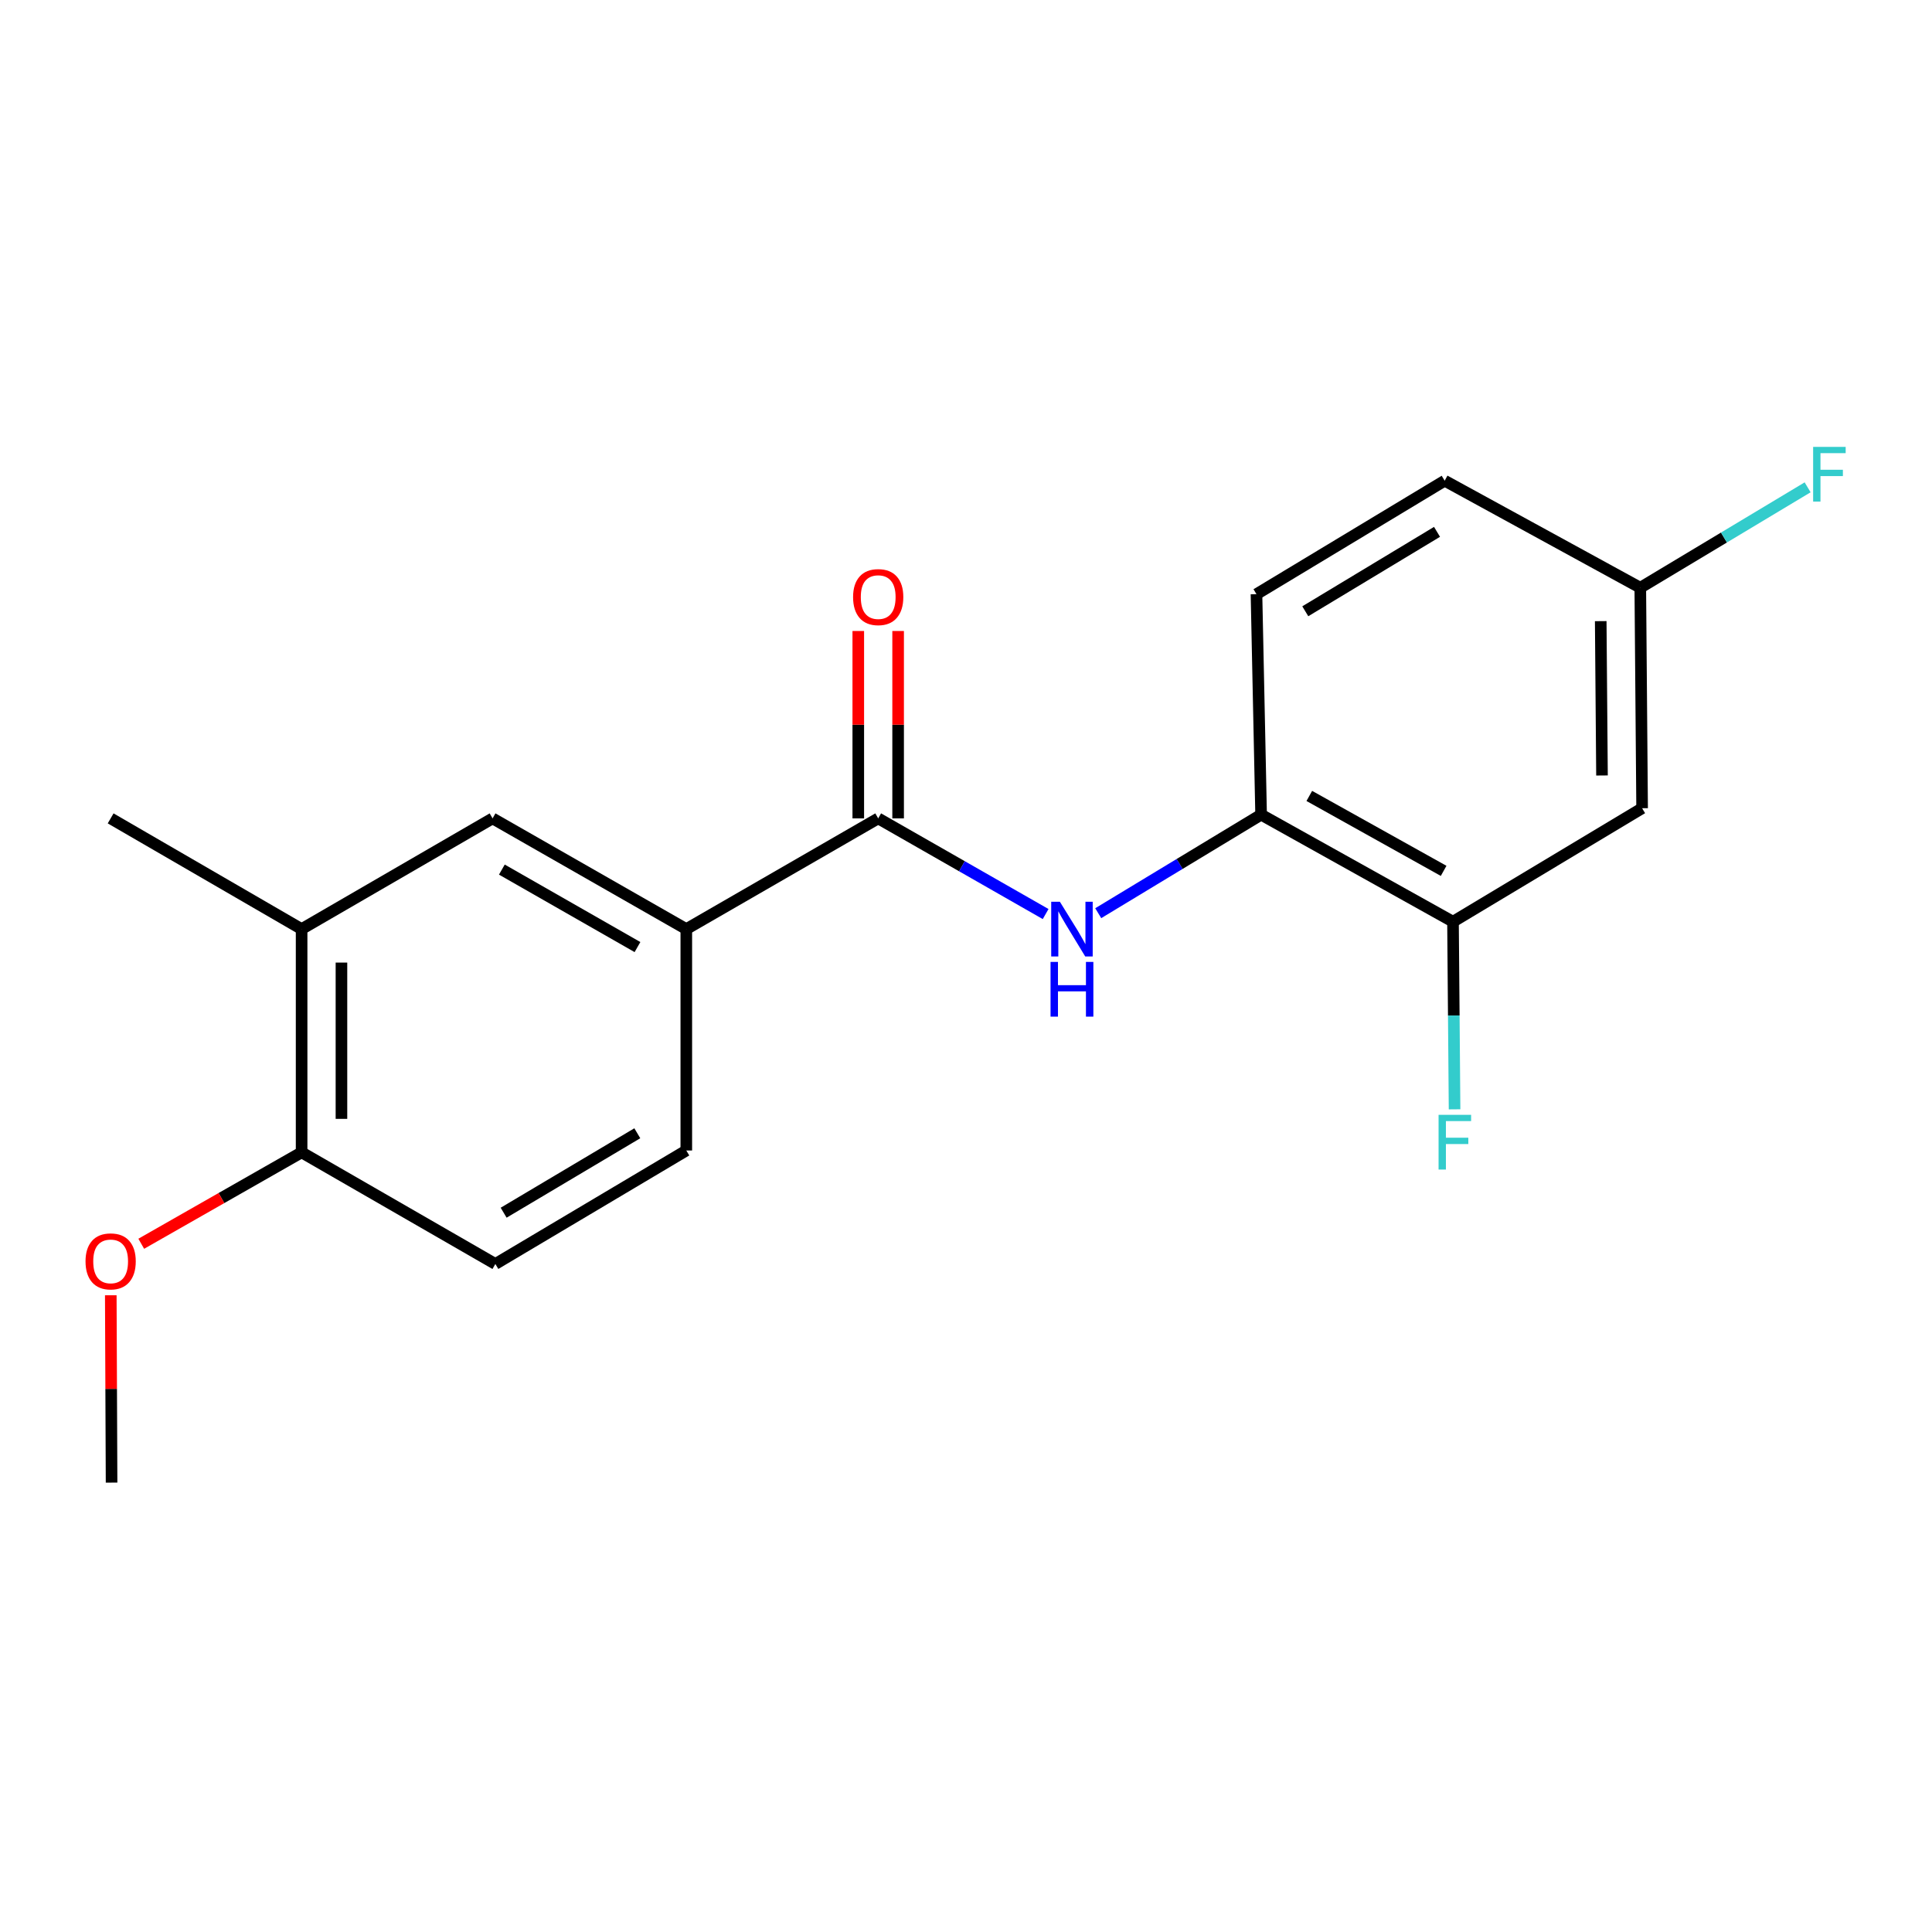 <?xml version='1.0' encoding='iso-8859-1'?>
<svg version='1.1' baseProfile='full'
              xmlns='http://www.w3.org/2000/svg'
                      xmlns:rdkit='http://www.rdkit.org/xml'
                      xmlns:xlink='http://www.w3.org/1999/xlink'
                  xml:space='preserve'
width='1000px' height='1000px' viewBox='0 0 1000 1000'>
<!-- END OF HEADER -->
<rect style='opacity:1.0;fill:#FFFFFF;stroke:none' width='1000' height='1000' x='0' y='0'> </rect>
<path class='bond-0' d='M 454.555,423.596 L 497.885,448.352' style='fill:none;fill-rule:evenodd;stroke:#000000;stroke-width:6px;stroke-linecap:butt;stroke-linejoin:miter;stroke-opacity:1' />
<path class='bond-0' d='M 497.885,448.352 L 541.215,473.109' style='fill:none;fill-rule:evenodd;stroke:#0000FF;stroke-width:6px;stroke-linecap:butt;stroke-linejoin:miter;stroke-opacity:1' />
<path class='bond-1' d='M 454.555,423.596 L 355.23,480.895' style='fill:none;fill-rule:evenodd;stroke:#000000;stroke-width:6px;stroke-linecap:butt;stroke-linejoin:miter;stroke-opacity:1' />
<path class='bond-8' d='M 464.867,423.596 L 464.867,375.098' style='fill:none;fill-rule:evenodd;stroke:#000000;stroke-width:6px;stroke-linecap:butt;stroke-linejoin:miter;stroke-opacity:1' />
<path class='bond-8' d='M 464.867,375.098 L 464.867,326.601' style='fill:none;fill-rule:evenodd;stroke:#FF0000;stroke-width:6px;stroke-linecap:butt;stroke-linejoin:miter;stroke-opacity:1' />
<path class='bond-8' d='M 444.244,423.596 L 444.244,375.098' style='fill:none;fill-rule:evenodd;stroke:#000000;stroke-width:6px;stroke-linecap:butt;stroke-linejoin:miter;stroke-opacity:1' />
<path class='bond-8' d='M 444.244,375.098 L 444.244,326.601' style='fill:none;fill-rule:evenodd;stroke:#FF0000;stroke-width:6px;stroke-linecap:butt;stroke-linejoin:miter;stroke-opacity:1' />
<path class='bond-2' d='M 568.443,472.668 L 610.595,447.169' style='fill:none;fill-rule:evenodd;stroke:#0000FF;stroke-width:6px;stroke-linecap:butt;stroke-linejoin:miter;stroke-opacity:1' />
<path class='bond-2' d='M 610.595,447.169 L 652.747,421.671' style='fill:none;fill-rule:evenodd;stroke:#000000;stroke-width:6px;stroke-linecap:butt;stroke-linejoin:miter;stroke-opacity:1' />
<path class='bond-4' d='M 355.23,480.895 L 254.955,423.596' style='fill:none;fill-rule:evenodd;stroke:#000000;stroke-width:6px;stroke-linecap:butt;stroke-linejoin:miter;stroke-opacity:1' />
<path class='bond-4' d='M 329.957,490.206 L 259.764,450.097' style='fill:none;fill-rule:evenodd;stroke:#000000;stroke-width:6px;stroke-linecap:butt;stroke-linejoin:miter;stroke-opacity:1' />
<path class='bond-9' d='M 355.23,480.895 L 355.23,595.492' style='fill:none;fill-rule:evenodd;stroke:#000000;stroke-width:6px;stroke-linecap:butt;stroke-linejoin:miter;stroke-opacity:1' />
<path class='bond-3' d='M 652.747,421.671 L 752.071,477.079' style='fill:none;fill-rule:evenodd;stroke:#000000;stroke-width:6px;stroke-linecap:butt;stroke-linejoin:miter;stroke-opacity:1' />
<path class='bond-3' d='M 677.693,411.972 L 747.22,450.758' style='fill:none;fill-rule:evenodd;stroke:#000000;stroke-width:6px;stroke-linecap:butt;stroke-linejoin:miter;stroke-opacity:1' />
<path class='bond-10' d='M 652.747,421.671 L 650.352,307.543' style='fill:none;fill-rule:evenodd;stroke:#000000;stroke-width:6px;stroke-linecap:butt;stroke-linejoin:miter;stroke-opacity:1' />
<path class='bond-5' d='M 752.071,477.079 L 849.953,418.337' style='fill:none;fill-rule:evenodd;stroke:#000000;stroke-width:6px;stroke-linecap:butt;stroke-linejoin:miter;stroke-opacity:1' />
<path class='bond-13' d='M 752.071,477.079 L 752.476,525.631' style='fill:none;fill-rule:evenodd;stroke:#000000;stroke-width:6px;stroke-linecap:butt;stroke-linejoin:miter;stroke-opacity:1' />
<path class='bond-13' d='M 752.476,525.631 L 752.881,574.183' style='fill:none;fill-rule:evenodd;stroke:#33CCCC;stroke-width:6px;stroke-linecap:butt;stroke-linejoin:miter;stroke-opacity:1' />
<path class='bond-6' d='M 254.955,423.596 L 156.111,480.895' style='fill:none;fill-rule:evenodd;stroke:#000000;stroke-width:6px;stroke-linecap:butt;stroke-linejoin:miter;stroke-opacity:1' />
<path class='bond-20' d='M 849.953,418.337 L 849.013,304.209' style='fill:none;fill-rule:evenodd;stroke:#000000;stroke-width:6px;stroke-linecap:butt;stroke-linejoin:miter;stroke-opacity:1' />
<path class='bond-20' d='M 829.189,401.388 L 828.531,321.498' style='fill:none;fill-rule:evenodd;stroke:#000000;stroke-width:6px;stroke-linecap:butt;stroke-linejoin:miter;stroke-opacity:1' />
<path class='bond-17' d='M 156.111,480.895 L 57.267,423.596' style='fill:none;fill-rule:evenodd;stroke:#000000;stroke-width:6px;stroke-linecap:butt;stroke-linejoin:miter;stroke-opacity:1' />
<path class='bond-19' d='M 156.111,480.895 L 156.111,596.455' style='fill:none;fill-rule:evenodd;stroke:#000000;stroke-width:6px;stroke-linecap:butt;stroke-linejoin:miter;stroke-opacity:1' />
<path class='bond-19' d='M 176.734,498.229 L 176.734,579.121' style='fill:none;fill-rule:evenodd;stroke:#000000;stroke-width:6px;stroke-linecap:butt;stroke-linejoin:miter;stroke-opacity:1' />
<path class='bond-7' d='M 156.111,596.455 L 256.398,654.235' style='fill:none;fill-rule:evenodd;stroke:#000000;stroke-width:6px;stroke-linecap:butt;stroke-linejoin:miter;stroke-opacity:1' />
<path class='bond-16' d='M 156.111,596.455 L 114.611,620.113' style='fill:none;fill-rule:evenodd;stroke:#000000;stroke-width:6px;stroke-linecap:butt;stroke-linejoin:miter;stroke-opacity:1' />
<path class='bond-16' d='M 114.611,620.113 L 73.112,643.77' style='fill:none;fill-rule:evenodd;stroke:#FF0000;stroke-width:6px;stroke-linecap:butt;stroke-linejoin:miter;stroke-opacity:1' />
<path class='bond-11' d='M 355.23,595.492 L 256.398,654.235' style='fill:none;fill-rule:evenodd;stroke:#000000;stroke-width:6px;stroke-linecap:butt;stroke-linejoin:miter;stroke-opacity:1' />
<path class='bond-11' d='M 329.868,586.575 L 260.686,627.695' style='fill:none;fill-rule:evenodd;stroke:#000000;stroke-width:6px;stroke-linecap:butt;stroke-linejoin:miter;stroke-opacity:1' />
<path class='bond-14' d='M 650.352,307.543 L 747.763,248.812' style='fill:none;fill-rule:evenodd;stroke:#000000;stroke-width:6px;stroke-linecap:butt;stroke-linejoin:miter;stroke-opacity:1' />
<path class='bond-14' d='M 675.612,316.395 L 743.8,275.284' style='fill:none;fill-rule:evenodd;stroke:#000000;stroke-width:6px;stroke-linecap:butt;stroke-linejoin:miter;stroke-opacity:1' />
<path class='bond-12' d='M 849.013,304.209 L 747.763,248.812' style='fill:none;fill-rule:evenodd;stroke:#000000;stroke-width:6px;stroke-linecap:butt;stroke-linejoin:miter;stroke-opacity:1' />
<path class='bond-15' d='M 849.013,304.209 L 892.317,278.221' style='fill:none;fill-rule:evenodd;stroke:#000000;stroke-width:6px;stroke-linecap:butt;stroke-linejoin:miter;stroke-opacity:1' />
<path class='bond-15' d='M 892.317,278.221 L 935.62,252.233' style='fill:none;fill-rule:evenodd;stroke:#33CCCC;stroke-width:6px;stroke-linecap:butt;stroke-linejoin:miter;stroke-opacity:1' />
<path class='bond-18' d='M 57.341,670.428 L 57.545,718.914' style='fill:none;fill-rule:evenodd;stroke:#FF0000;stroke-width:6px;stroke-linecap:butt;stroke-linejoin:miter;stroke-opacity:1' />
<path class='bond-18' d='M 57.545,718.914 L 57.749,767.4' style='fill:none;fill-rule:evenodd;stroke:#000000;stroke-width:6px;stroke-linecap:butt;stroke-linejoin:miter;stroke-opacity:1' />
<path  class='atom-1' d='M 548.583 466.735
L 557.863 481.735
Q 558.783 483.215, 560.263 485.895
Q 561.743 488.575, 561.823 488.735
L 561.823 466.735
L 565.583 466.735
L 565.583 495.055
L 561.703 495.055
L 551.743 478.655
Q 550.583 476.735, 549.343 474.535
Q 548.143 472.335, 547.783 471.655
L 547.783 495.055
L 544.103 495.055
L 544.103 466.735
L 548.583 466.735
' fill='#0000FF'/>
<path  class='atom-1' d='M 543.763 497.887
L 547.603 497.887
L 547.603 509.927
L 562.083 509.927
L 562.083 497.887
L 565.923 497.887
L 565.923 526.207
L 562.083 526.207
L 562.083 513.127
L 547.603 513.127
L 547.603 526.207
L 543.763 526.207
L 543.763 497.887
' fill='#0000FF'/>
<path  class='atom-9' d='M 441.555 309.055
Q 441.555 302.255, 444.915 298.455
Q 448.275 294.655, 454.555 294.655
Q 460.835 294.655, 464.195 298.455
Q 467.555 302.255, 467.555 309.055
Q 467.555 315.935, 464.155 319.855
Q 460.755 323.735, 454.555 323.735
Q 448.315 323.735, 444.915 319.855
Q 441.555 315.975, 441.555 309.055
M 454.555 320.535
Q 458.875 320.535, 461.195 317.655
Q 463.555 314.735, 463.555 309.055
Q 463.555 303.495, 461.195 300.695
Q 458.875 297.855, 454.555 297.855
Q 450.235 297.855, 447.875 300.655
Q 445.555 303.455, 445.555 309.055
Q 445.555 314.775, 447.875 317.655
Q 450.235 320.535, 454.555 320.535
' fill='#FF0000'/>
<path  class='atom-14' d='M 744.602 577.036
L 761.442 577.036
L 761.442 580.276
L 748.402 580.276
L 748.402 588.876
L 760.002 588.876
L 760.002 592.156
L 748.402 592.156
L 748.402 605.356
L 744.602 605.356
L 744.602 577.036
' fill='#33CCCC'/>
<path  class='atom-16' d='M 938.474 231.307
L 955.314 231.307
L 955.314 234.547
L 942.274 234.547
L 942.274 243.147
L 953.874 243.147
L 953.874 246.427
L 942.274 246.427
L 942.274 259.627
L 938.474 259.627
L 938.474 231.307
' fill='#33CCCC'/>
<path  class='atom-17' d='M 44.267 652.883
Q 44.267 646.083, 47.627 642.283
Q 50.987 638.483, 57.267 638.483
Q 63.547 638.483, 66.907 642.283
Q 70.267 646.083, 70.267 652.883
Q 70.267 659.763, 66.867 663.683
Q 63.467 667.563, 57.267 667.563
Q 51.027 667.563, 47.627 663.683
Q 44.267 659.803, 44.267 652.883
M 57.267 664.363
Q 61.587 664.363, 63.907 661.483
Q 66.267 658.563, 66.267 652.883
Q 66.267 647.323, 63.907 644.523
Q 61.587 641.683, 57.267 641.683
Q 52.947 641.683, 50.587 644.483
Q 48.267 647.283, 48.267 652.883
Q 48.267 658.603, 50.587 661.483
Q 52.947 664.363, 57.267 664.363
' fill='#FF0000'/>
</svg>
